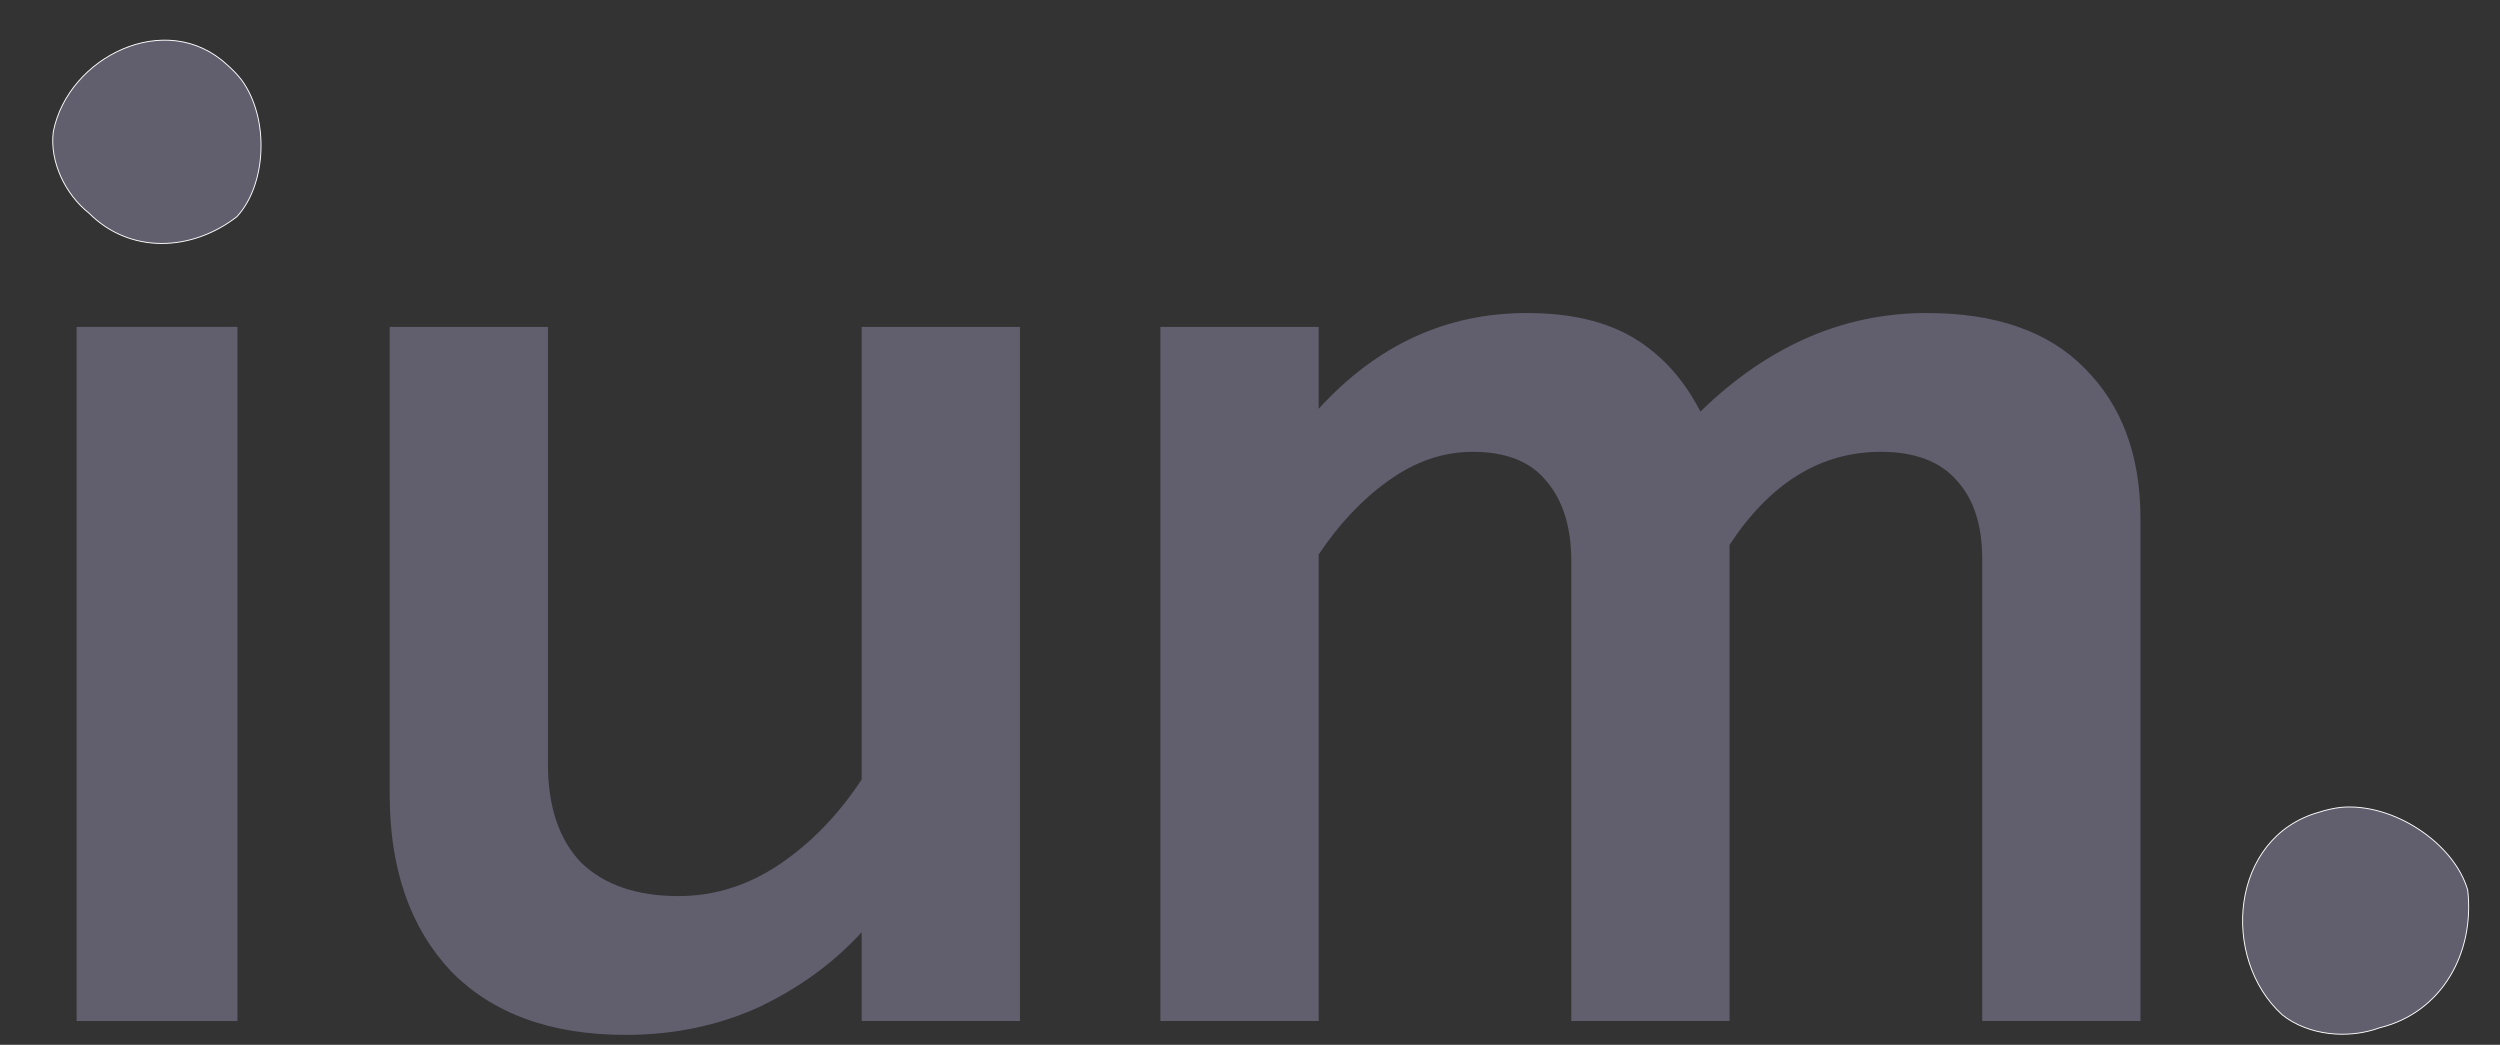 <svg width="67" height="28" viewBox="0 0 67 28" fill="none" xmlns="http://www.w3.org/2000/svg">
<rect x="0" y="0" width="67" height="28" fill="#333333" stroke="none"/>
<path d="M35.34 10.956C36.902 9.244 38.762 8.389 40.92 8.389C42.086 8.389 43.041 8.612 43.785 9.058C44.529 9.505 45.124 10.162 45.571 11.03C47.381 9.269 49.403 8.389 51.635 8.389C53.495 8.389 54.909 8.885 55.876 9.877C56.868 10.869 57.364 12.208 57.364 13.895V27.363H53.123V14.974C53.123 14.081 52.9 13.386 52.453 12.89C52.007 12.37 51.325 12.109 50.407 12.109C48.795 12.109 47.443 12.94 46.352 14.602V27.363H42.111V15.048C42.111 14.131 41.888 13.411 41.441 12.89C41.02 12.37 40.362 12.109 39.469 12.109C38.676 12.109 37.919 12.37 37.2 12.89C36.505 13.386 35.885 14.044 35.34 14.862V27.363H31.098V8.761H35.34V10.956Z" fill="#615E6E"/>
<path d="M23.093 24.982C22.349 25.8 21.432 26.47 20.34 26.991C19.249 27.487 18.058 27.735 16.769 27.735C14.76 27.735 13.197 27.165 12.081 26.024C10.99 24.858 10.444 23.283 10.444 21.299V8.761H14.685V20.48C14.685 21.621 14.983 22.502 15.578 23.122C16.198 23.717 17.066 24.015 18.183 24.015C19.15 24.015 20.055 23.729 20.898 23.159C21.742 22.588 22.473 21.832 23.093 20.889V8.761H27.335V27.363H23.093V24.982Z" fill="#615E6E"/>
<path d="M6.475 2.144C7.231 3.179 7.143 4.95 6.348 5.808C5.131 6.749 3.478 6.811 2.384 5.711C1.761 5.22 1.325 4.341 1.428 3.532C1.821 1.526 4.455 0.218 6.089 1.739C6.228 1.86 6.358 1.993 6.475 2.144Z" fill="#615E6E" stroke="white" stroke-width="0.025" stroke-miterlimit="10"/>
<path d="M62.748 21.636C64.159 21.515 65.78 22.614 66.135 23.857C66.326 25.545 65.437 27.142 63.771 27.545C62.95 27.851 61.87 27.76 61.165 27.198C59.495 25.677 59.771 22.439 62.144 21.769C62.338 21.706 62.538 21.66 62.748 21.636Z" fill="#615E6E" stroke="white" stroke-width="0.025" stroke-miterlimit="10"/>
<rect x="2.053" y="8.761" width="4.311" height="18.602" fill="#615E6E"/>
</svg>
